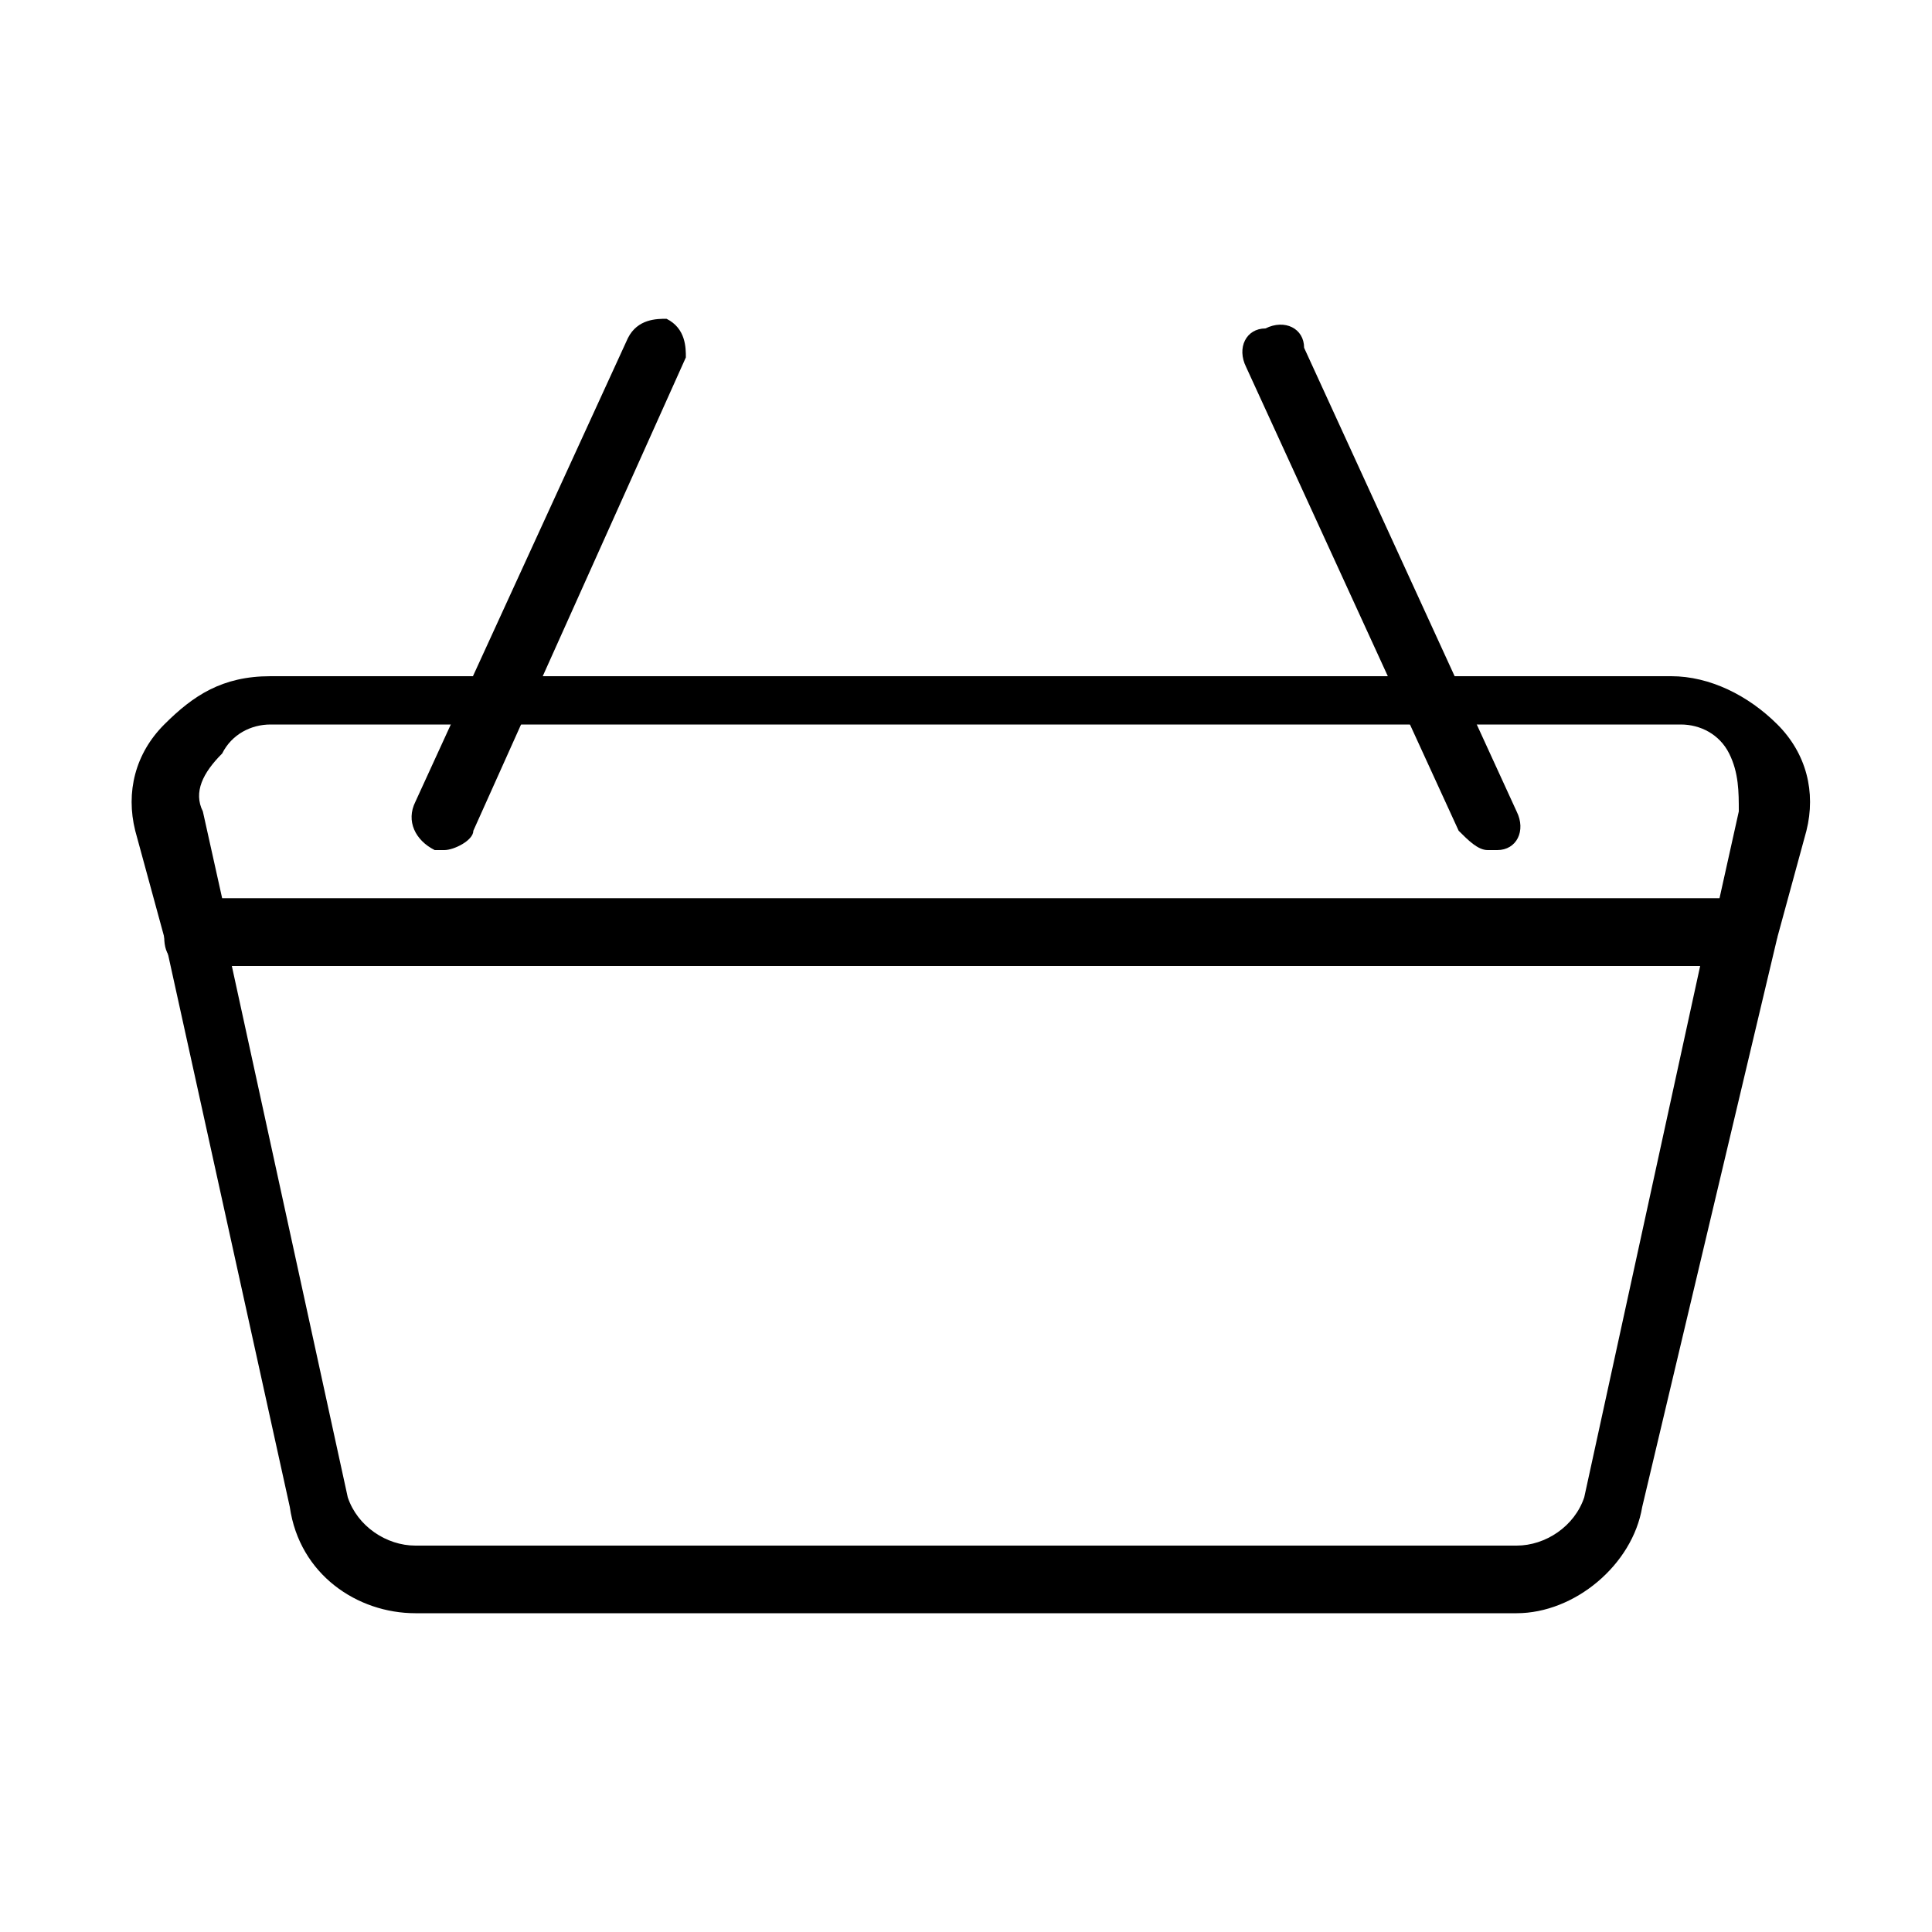 <?xml version="1.0" encoding="utf-8"?>
<!-- Generator: Adobe Illustrator 26.3.1, SVG Export Plug-In . SVG Version: 6.00 Build 0)  -->
<svg version="1.1" id="Layer_1" xmlns="http://www.w3.org/2000/svg" xmlns:xlink="http://www.w3.org/1999/xlink" x="0px" y="0px"
	 viewBox="0 0 20 20" style="enable-background:new 0 0 20 20;" xml:space="preserve">
<style type="text/css">
	.st0{fill:#000000;}
	.st1{fill:none;stroke:#000000;stroke-width:0.65;stroke-miterlimit:10;}

		.st2{clip-path:url(#SVGID_00000080893945782506091650000014146253944398406034_);fill:none;stroke:#000000;stroke-width:0.65;stroke-miterlimit:10;}
	.st3{fill:none;stroke:#000000;stroke-width:0.65;stroke-linecap:round;stroke-linejoin:round;stroke-miterlimit:10;}
</style>
<g>
	<g>
		<g>
			<g>
				<path class="st0" d="M18,10H2c-0.2,0-0.3-0.1-0.3-0.3L1.4,8.6c-0.1-0.4,0-0.8,0.3-1.1s0.6-0.5,1.1-0.5h14.5
					c0.4,0,0.8,0.2,1.1,0.5c0.3,0.3,0.4,0.7,0.3,1.1l-0.3,1.1C18.3,9.9,18.2,10,18,10z M2.3,9.3h15.5l0.2-0.9c0-0.2,0-0.4-0.1-0.6
					c-0.1-0.2-0.3-0.3-0.5-0.3H2.8c-0.2,0-0.4,0.1-0.5,0.3C2.1,8,2,8.2,2.1,8.4L2.3,9.3z M18.2,8.5L18.2,8.5L18.2,8.5z"/>
			</g>
		</g>
	</g>
	<g>
		<g>
			<g>
				<path class="st0" d="M15.7,16.7H4.3c-0.6,0-1.2-0.4-1.3-1.1L1.7,9.7c0-0.1,0-0.2,0.1-0.3C1.8,9.4,1.9,9.3,2,9.3h16
					c0.1,0,0.2,0,0.3,0.1c0.1,0.1,0.1,0.2,0.1,0.3L17,15.6C16.9,16.2,16.3,16.7,15.7,16.7z M2.4,10l1.2,5.5C3.7,15.8,4,16,4.3,16
					h11.4c0.3,0,0.6-0.2,0.7-0.5l1.2-5.5H2.4z"/>
			</g>
		</g>
	</g>
	<g>
		<g>
			<g>
				<g>
					<path class="st0" d="M15.4,8.8c-0.1,0-0.2-0.1-0.3-0.2l-2.2-4.8c-0.1-0.2,0-0.4,0.2-0.4c0.2-0.1,0.4,0,0.4,0.2l2.2,4.8
						c0.1,0.2,0,0.4-0.2,0.4C15.5,8.8,15.4,8.8,15.4,8.8z"/>
				</g>
			</g>
		</g>
		<g>
			<g>
				<g>
					<path class="st0" d="M4.6,8.8c0,0-0.1,0-0.1,0C4.3,8.7,4.2,8.5,4.3,8.3l2.2-4.8c0.1-0.2,0.3-0.2,0.4-0.2
						c0.2,0.1,0.2,0.3,0.2,0.4L4.9,8.6C4.9,8.7,4.7,8.8,4.6,8.8z"/>
				</g>
			</g>
		</g>
	</g>
</g>
</svg>
